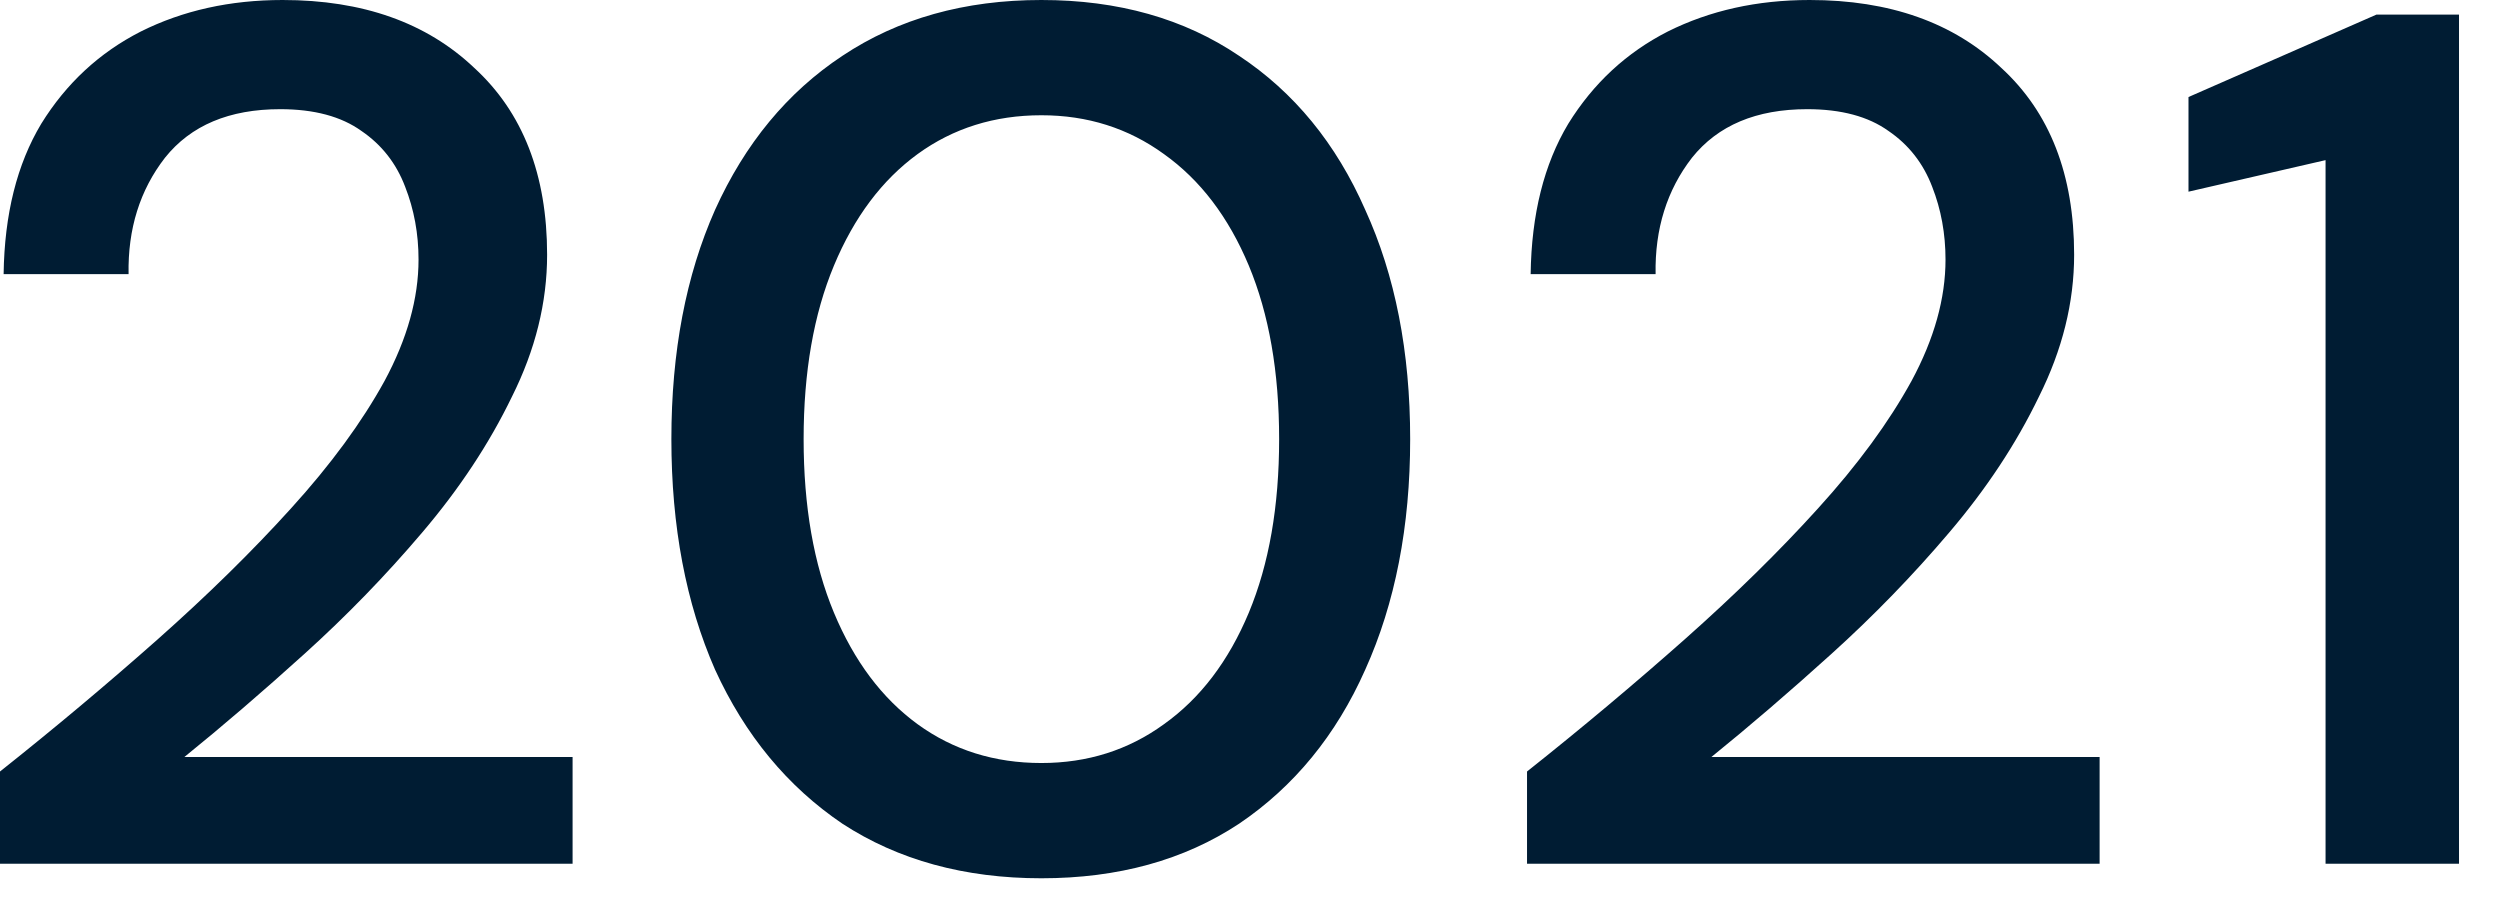 <?xml version="1.0" encoding="utf-8"?>
<svg xmlns="http://www.w3.org/2000/svg" fill="none" height="100%" overflow="visible" preserveAspectRatio="none" style="display: block;" viewBox="0 0 58 21" width="100%">
<path d="M0 20.038V17.899C1.276 16.886 2.495 15.863 3.659 14.832C4.822 13.8 5.854 12.787 6.754 11.792C7.674 10.779 8.396 9.794 8.922 8.837C9.447 7.862 9.71 6.923 9.71 6.023C9.71 5.422 9.606 4.859 9.4 4.334C9.194 3.79 8.856 3.359 8.387 3.039C7.918 2.702 7.289 2.533 6.501 2.533C5.319 2.533 4.428 2.908 3.828 3.659C3.246 4.409 2.964 5.309 2.983 6.36H0.084C0.103 4.972 0.394 3.809 0.957 2.871C1.538 1.932 2.308 1.22 3.265 0.732C4.24 0.244 5.338 0 6.557 0C8.415 0 9.897 0.525 11.004 1.576C12.13 2.608 12.693 4.053 12.693 5.91C12.693 7.017 12.421 8.115 11.877 9.203C11.351 10.291 10.657 11.342 9.794 12.355C8.95 13.35 8.04 14.287 7.064 15.169C6.088 16.052 5.16 16.848 4.278 17.562H13.284V20.038H0ZM24.16 20.376C22.378 20.376 20.839 19.954 19.544 19.11C18.268 18.247 17.284 17.055 16.589 15.535C15.914 13.997 15.576 12.214 15.576 10.188C15.576 8.162 15.914 6.389 16.589 4.869C17.284 3.331 18.268 2.139 19.544 1.295C20.839 0.432 22.378 0 24.16 0C25.942 0 27.471 0.432 28.747 1.295C30.023 2.139 30.999 3.331 31.674 4.869C32.368 6.389 32.716 8.162 32.716 10.188C32.716 12.214 32.368 13.997 31.674 15.535C30.999 17.055 30.023 18.247 28.747 19.11C27.471 19.954 25.942 20.376 24.16 20.376ZM24.16 17.702C25.229 17.702 26.177 17.402 27.003 16.802C27.847 16.201 28.503 15.338 28.973 14.213C29.442 13.087 29.676 11.745 29.676 10.188C29.676 8.63 29.442 7.289 28.973 6.163C28.503 5.038 27.847 4.175 27.003 3.574C26.177 2.974 25.229 2.674 24.16 2.674C23.072 2.674 22.115 2.974 21.289 3.574C20.464 4.175 19.816 5.038 19.347 6.163C18.878 7.289 18.644 8.63 18.644 10.188C18.644 11.745 18.878 13.087 19.347 14.213C19.816 15.338 20.464 16.201 21.289 16.802C22.115 17.402 23.072 17.702 24.16 17.702ZM35.427 20.038V17.899C36.703 16.886 37.922 15.863 39.086 14.832C40.249 13.8 41.281 12.787 42.181 11.792C43.101 10.779 43.823 9.794 44.348 8.837C44.874 7.862 45.136 6.923 45.136 6.023C45.136 5.422 45.033 4.859 44.827 4.334C44.62 3.79 44.283 3.359 43.814 3.039C43.345 2.702 42.716 2.533 41.928 2.533C40.746 2.533 39.855 2.908 39.254 3.659C38.673 4.409 38.391 5.309 38.41 6.36H35.511C35.53 4.972 35.821 3.809 36.384 2.871C36.965 1.932 37.735 1.22 38.691 0.732C39.667 0.244 40.765 0 41.984 0C43.842 0 45.324 0.525 46.431 1.576C47.557 2.608 48.12 4.053 48.12 5.91C48.12 7.017 47.847 8.115 47.303 9.203C46.778 10.291 46.084 11.342 45.221 12.355C44.377 13.35 43.467 14.287 42.491 15.169C41.515 16.052 40.587 16.848 39.705 17.562H48.711V20.038H35.427ZM53.953 20.038V3.715L50.773 4.447V2.251L55.135 0.338H57.049V20.038H53.953Z" fill="#001C33" id="Vector"/>
</svg>